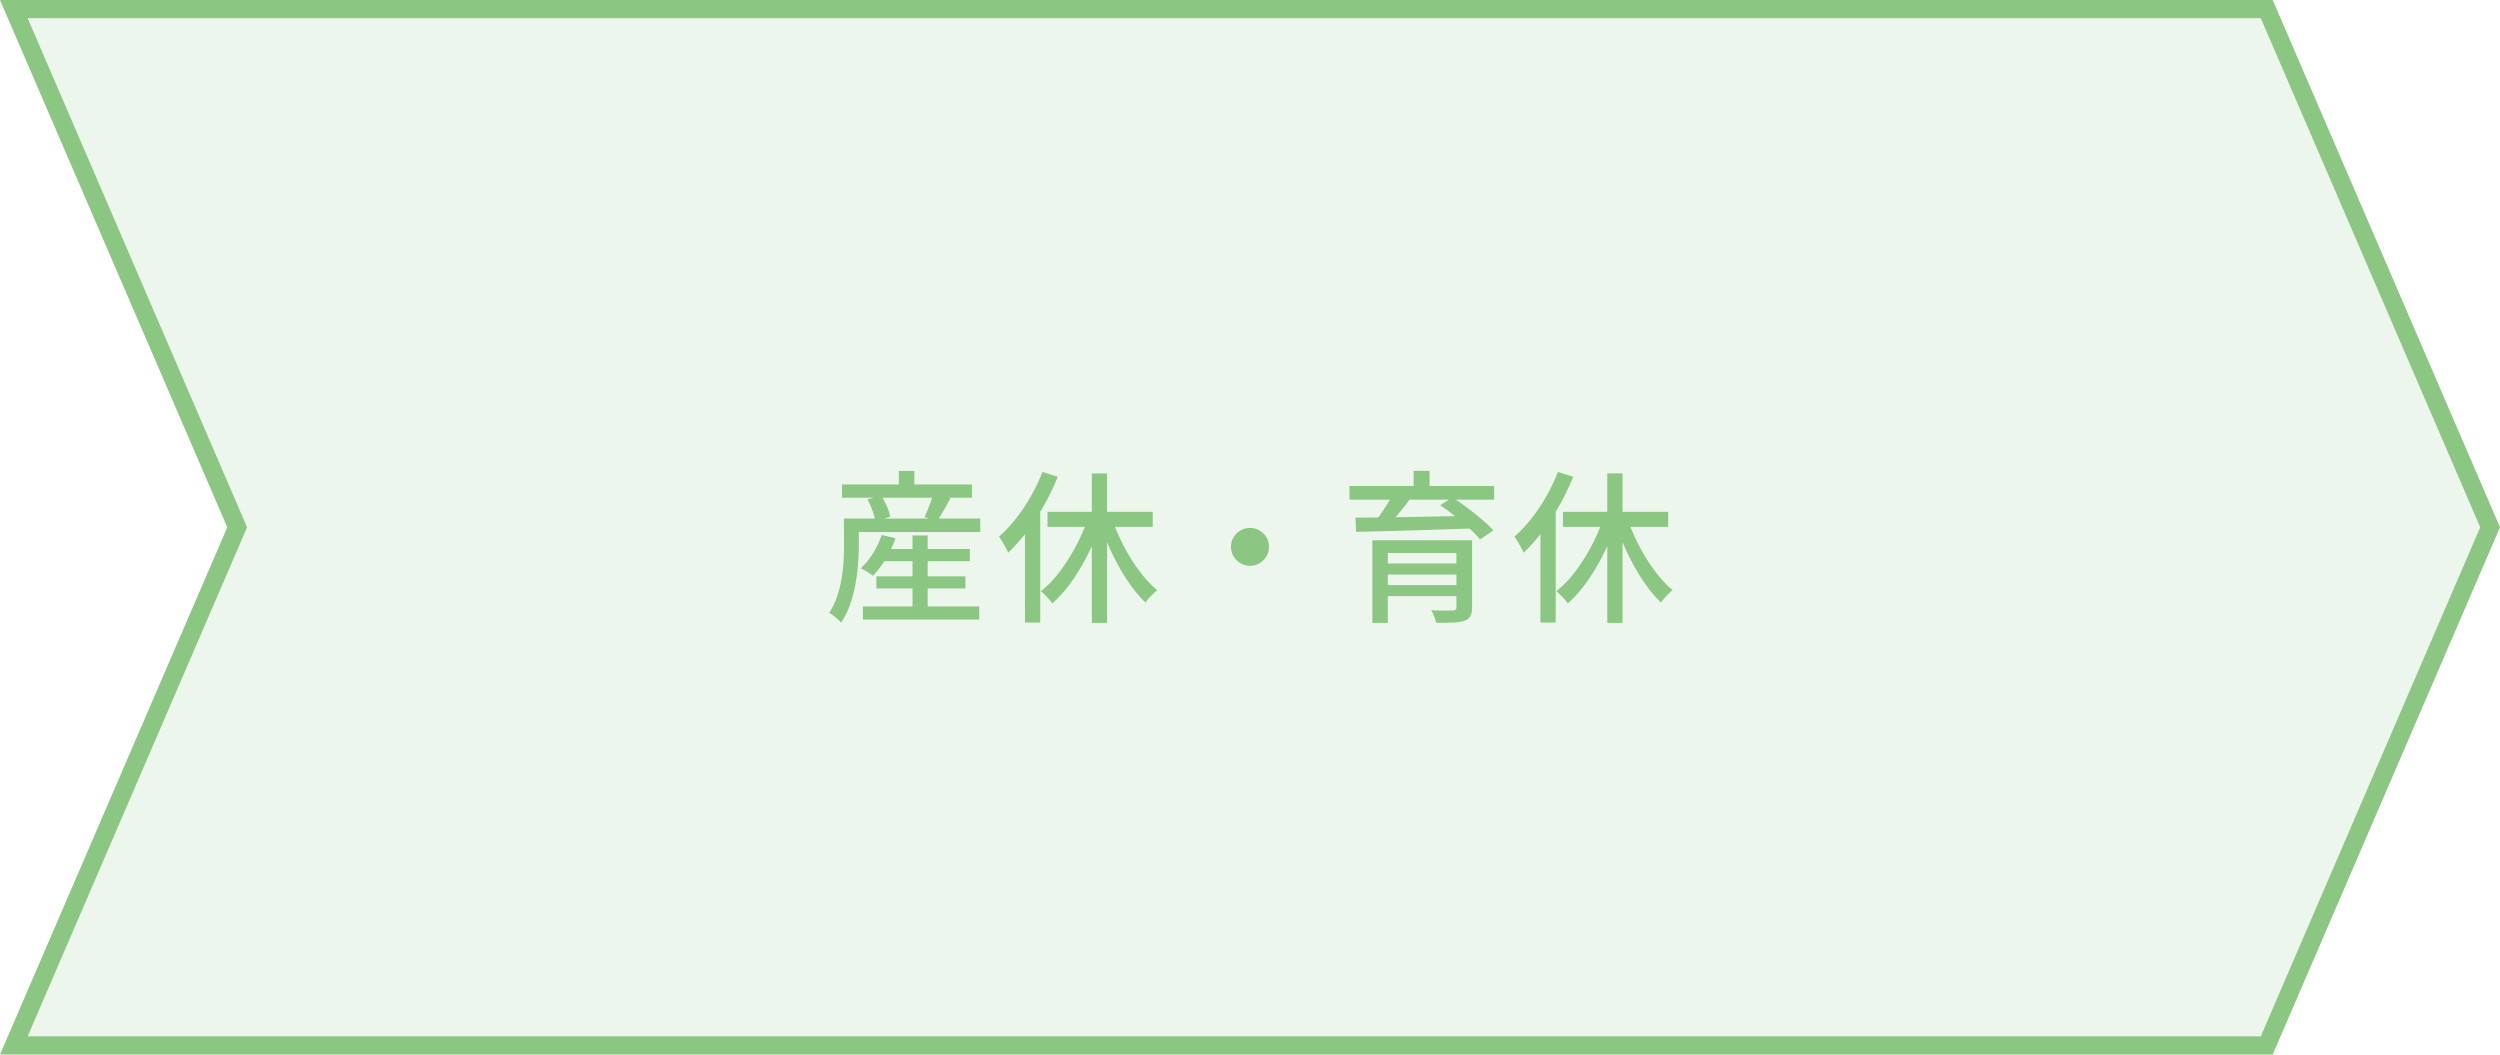 <svg xmlns="http://www.w3.org/2000/svg" width="275" height="116" viewBox="0 0 275 116">
  <g id="グループ_6582" data-name="グループ 6582" transform="translate(-135 -915)">
    <g id="パス_31177" data-name="パス 31177" transform="translate(155 915)" fill="rgba(139,199,130,0.15)">
      <path d="M 229.342 115 L -18.48 115 L 5.918 58.396 L 6.089 58 L 5.918 57.604 L -18.48 1 L 229.342 1 L 253.911 58 L 229.342 115 Z" stroke="none"/>
      <path d="M -16.96 2 L 7.178 58 L -16.96 114 L 228.684 114 L 252.822 58 L 228.684 2 L -16.96 2 M -20 0 L 230 0 L 255 58 L 230 116 L -20 116 L 5 58 L -20 0 Z" stroke="none" fill="#8bc782"/>
    </g>
    <path id="パス_35569" data-name="パス 35569" d="M54.739,14.393h9.948v1.338H54.739Zm-.337,3H64.2v1.336H54.4Zm-1.482,3.316h12.8v1.437h-12.8ZM58.374,12.9h1.671v8.7H58.374Zm-3.387-.053,1.522.358a12.361,12.361,0,0,1-1.085,2.281,10.661,10.661,0,0,1-1.393,1.855,4.746,4.746,0,0,0-.4-.285q-.242-.159-.5-.309t-.454-.236a7.734,7.734,0,0,0,1.356-1.653A9.464,9.464,0,0,0,54.987,12.845Zm-3.228-1.811H65.827v1.488H51.759ZM50.622,7.293H64.912V8.752H50.622ZM56.87,5.8h1.709V8.172H56.87Zm-6.038,5.237H52.47v2.871q0,.917-.077,2.023a21.651,21.651,0,0,1-.282,2.266,14.6,14.6,0,0,1-.591,2.268,8.661,8.661,0,0,1-1,2.02,3.26,3.26,0,0,0-.374-.37q-.247-.215-.5-.414a2.639,2.639,0,0,0-.44-.288,7.758,7.758,0,0,0,.878-1.81,12.717,12.717,0,0,0,.494-1.98,17.536,17.536,0,0,0,.215-1.959q.049-.955.049-1.765Zm2.586-2.1,1.536-.408a9.318,9.318,0,0,1,.607,1.187,5.461,5.461,0,0,1,.37,1.135l-1.643.454a6.254,6.254,0,0,0-.32-1.143A9.1,9.1,0,0,0,53.417,8.939Zm7.22-.559,1.915.428q-.376.684-.759,1.355t-.7,1.151l-1.4-.43q.174-.36.351-.8t.337-.889Q60.544,8.746,60.638,8.38Zm17.46-2.3h1.681V22.52H78.1ZM73.223,10.3H84.8v1.659H73.223Zm7.019.53a20.876,20.876,0,0,0,.923,2.319A22.07,22.07,0,0,0,82.374,15.4a17.729,17.729,0,0,0,1.41,1.983,11.912,11.912,0,0,0,1.508,1.545q-.195.155-.442.388t-.47.487a3.724,3.724,0,0,0-.367.487,13.385,13.385,0,0,1-1.529-1.762,20.754,20.754,0,0,1-1.41-2.211,26.824,26.824,0,0,1-1.218-2.49q-.552-1.292-.978-2.6Zm-2.524.045,1.464.434a26.574,26.574,0,0,1-1.423,3.49A23.082,23.082,0,0,1,75.9,17.944a14.275,14.275,0,0,1-2.145,2.439,4.684,4.684,0,0,0-.368-.466q-.223-.252-.461-.491a3.7,3.7,0,0,0-.44-.385,11.683,11.683,0,0,0,2.086-2.165,20.411,20.411,0,0,0,1.813-2.871A20.527,20.527,0,0,0,77.718,10.879ZM72.67,5.914l1.683.529a26.378,26.378,0,0,1-1.491,3.112,25.747,25.747,0,0,1-1.87,2.879A18.777,18.777,0,0,1,68.9,14.8a5.607,5.607,0,0,0-.269-.552q-.183-.337-.386-.675a6.382,6.382,0,0,0-.358-.543,14.773,14.773,0,0,0,1.859-1.981,19.955,19.955,0,0,0,1.639-2.441A19.715,19.715,0,0,0,72.67,5.914Zm-1.925,4.959L72.407,9.2l.02.028V22.476H70.746Zm24.75,1.2a2,2,0,0,1,1.055.282,2.187,2.187,0,0,1,.751.748,1.993,1.993,0,0,1,.283,1.055A2.013,2.013,0,0,1,97.3,15.2a2.149,2.149,0,0,1-.748.76,2.093,2.093,0,0,1-2.1,0,2.115,2.115,0,0,1-.76-.759,2.089,2.089,0,0,1,0-2.1,2.15,2.15,0,0,1,.759-.751A2,2,0,0,1,95.5,12.076Zm13.465,1.356h9.8v1.407h-8.1v7.683h-1.7Zm9.246,0h1.722v7.389a1.987,1.987,0,0,1-.189.972,1.2,1.2,0,0,1-.668.5,4.479,4.479,0,0,1-1.239.192q-.76.029-1.852.029a3.852,3.852,0,0,0-.216-.693,6.5,6.5,0,0,0-.32-.688q.491.018.98.028t.869,0q.38-.009.514-.009a.5.5,0,0,0,.318-.085.34.34,0,0,0,.082-.257Zm-8.22,2.549h8.886V17.2h-8.886Zm-3.545-8.515h15.914v1.5H106.443Zm4.772.909,1.895.516q-.61.828-1.308,1.665t-1.27,1.425l-1.359-.5q.355-.432.734-.976t.725-1.105Q110.977,8.84,111.215,8.374Zm5.2,1.2,1.366-.858q.773.512,1.631,1.151t1.618,1.288a12.909,12.909,0,0,1,1.245,1.191l-1.467.991a12.048,12.048,0,0,0-1.175-1.208q-.732-.668-1.574-1.34T116.42,9.574Zm-9.306,1.367q1.223,0,2.763-.022t3.283-.053l3.573-.062q1.83-.031,3.63-.075l-.086,1.393q-2.36.082-4.749.159t-4.542.132q-2.152.055-3.815.091Zm2.874,7.415h8.846v1.218h-8.846ZM113.5,5.79h1.75V8.216H113.5Zm21.3.287h1.681V22.52H134.8ZM129.923,10.3H141.5v1.659H129.923Zm7.019.53a20.879,20.879,0,0,0,.923,2.319,22.07,22.07,0,0,0,1.209,2.243,17.726,17.726,0,0,0,1.41,1.983,11.911,11.911,0,0,0,1.508,1.545q-.195.155-.442.388t-.47.487a3.724,3.724,0,0,0-.367.487,13.384,13.384,0,0,1-1.529-1.762,20.751,20.751,0,0,1-1.41-2.211,26.824,26.824,0,0,1-1.218-2.49q-.552-1.292-.978-2.6Zm-2.524.045,1.464.434a26.574,26.574,0,0,1-1.423,3.49,23.081,23.081,0,0,1-1.856,3.141,14.275,14.275,0,0,1-2.145,2.439,4.682,4.682,0,0,0-.368-.466q-.223-.252-.461-.491a3.7,3.7,0,0,0-.44-.385,11.683,11.683,0,0,0,2.086-2.165,20.411,20.411,0,0,0,1.813-2.871A20.529,20.529,0,0,0,134.418,10.879ZM129.37,5.914l1.683.529a26.378,26.378,0,0,1-1.491,3.112,25.748,25.748,0,0,1-1.87,2.879A18.777,18.777,0,0,1,125.6,14.8a5.607,5.607,0,0,0-.269-.552q-.183-.337-.386-.675a6.382,6.382,0,0,0-.358-.543,14.773,14.773,0,0,0,1.859-1.981,19.955,19.955,0,0,0,1.639-2.441A19.714,19.714,0,0,0,129.37,5.914Zm-1.925,4.959L129.107,9.2l.02.028V22.476h-1.681Z" transform="translate(177 961)" fill="#8bc782"/>
  </g>
</svg>
